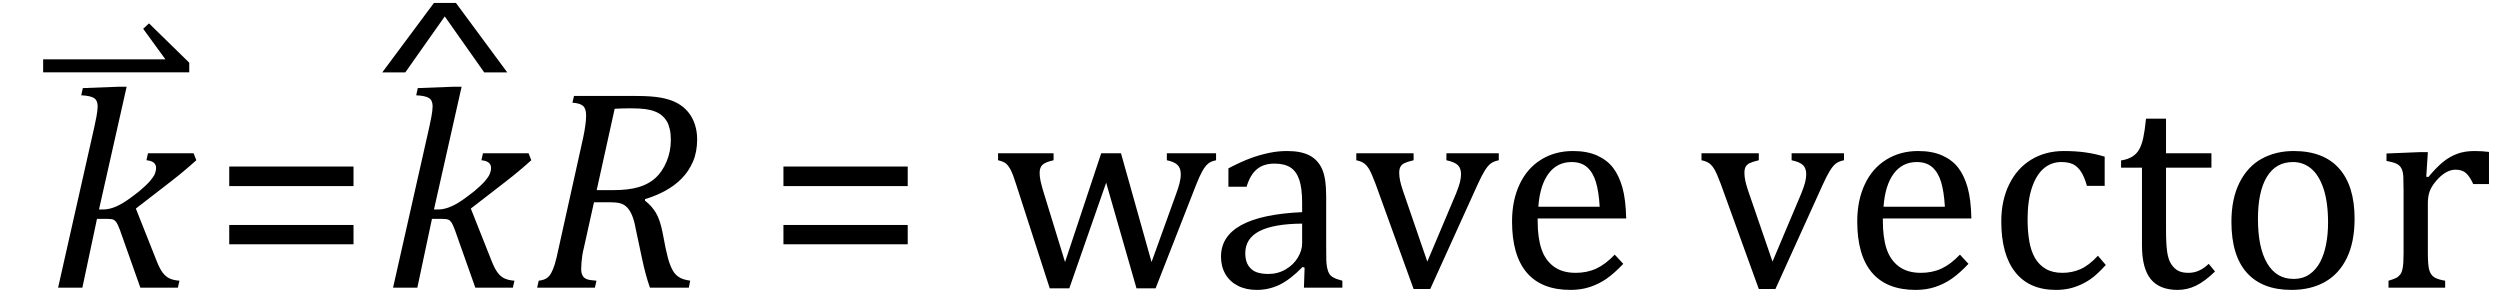 <?xml version="1.0" encoding="UTF-8" standalone="no"?><svg xmlns="http://www.w3.org/2000/svg" xmlns:xlink="http://www.w3.org/1999/xlink" stroke-dasharray="none" shape-rendering="auto" font-family="'Dialog'" width="173.813" text-rendering="auto" fill-opacity="1" contentScriptType="text/ecmascript" color-interpolation="auto" color-rendering="auto" preserveAspectRatio="xMidYMid meet" font-size="12" fill="black" stroke="black" image-rendering="auto" stroke-miterlimit="10" zoomAndPan="magnify" version="1.0" stroke-linecap="square" stroke-linejoin="miter" contentStyleType="text/css" font-style="normal" height="21" stroke-width="1" stroke-dashoffset="0" font-weight="normal" stroke-opacity="1" y="-1"><!--Converted from MathML using JEuclid--><defs id="genericDefs"/><g><g text-rendering="optimizeLegibility" transform="translate(3.289,20)" color-rendering="optimizeQuality" color-interpolation="linearRGB" image-rendering="optimizeQuality"><path d="M3.594 -5.438 L3.906 -5.438 Q4.203 -5.438 4.555 -5.555 Q4.906 -5.672 5.312 -5.922 Q5.719 -6.172 6.391 -6.703 Q6.891 -7.125 7.141 -7.414 Q7.391 -7.703 7.477 -7.914 Q7.562 -8.125 7.562 -8.328 Q7.562 -8.797 6.891 -8.859 L7 -9.344 L10.172 -9.344 L10.359 -8.859 Q9.547 -8.125 8.641 -7.422 L6.156 -5.5 L7.625 -1.797 Q7.828 -1.297 8.031 -1.031 Q8.234 -0.766 8.5 -0.641 Q8.766 -0.516 9.188 -0.484 L9.078 0 L6.469 0 L5.047 -4.016 Q4.906 -4.391 4.812 -4.531 Q4.719 -4.672 4.594 -4.727 Q4.469 -4.781 4.188 -4.781 L3.453 -4.781 L2.438 0 L0.75 0 L3.266 -11.156 Q3.375 -11.656 3.414 -11.875 Q3.453 -12.094 3.477 -12.281 Q3.5 -12.469 3.5 -12.609 Q3.5 -13.016 3.25 -13.18 Q3 -13.344 2.359 -13.375 L2.469 -13.875 L4.938 -13.969 L5.516 -13.969 L3.594 -5.438 Z" stroke="none"/></g><g text-rendering="optimizeLegibility" transform="translate(2.219,8.578)" color-rendering="optimizeQuality" color-interpolation="linearRGB" image-rendering="optimizeQuality"><path d="M0.781 -4.453 L9.281 -4.453 L7.734 -6.578 L8.141 -6.953 L10.938 -4.219 L10.938 -3.547 L0.781 -3.547 L0.781 -4.453 Z" stroke="none"/></g><g text-rendering="optimizeLegibility" transform="translate(14.719,20)" color-rendering="optimizeQuality" color-interpolation="linearRGB" image-rendering="optimizeQuality"><path d="M1.219 -7.062 L1.219 -8.422 L9.859 -8.422 L9.859 -7.062 L1.219 -7.062 ZM1.219 -3.016 L1.219 -4.359 L9.859 -4.359 L9.859 -3.016 L1.219 -3.016 Z" stroke="none"/></g><g text-rendering="optimizeLegibility" transform="translate(26.578,20)" color-rendering="optimizeQuality" color-interpolation="linearRGB" image-rendering="optimizeQuality"><path d="M3.594 -5.438 L3.906 -5.438 Q4.203 -5.438 4.555 -5.555 Q4.906 -5.672 5.312 -5.922 Q5.719 -6.172 6.391 -6.703 Q6.891 -7.125 7.141 -7.414 Q7.391 -7.703 7.477 -7.914 Q7.562 -8.125 7.562 -8.328 Q7.562 -8.797 6.891 -8.859 L7 -9.344 L10.172 -9.344 L10.359 -8.859 Q9.547 -8.125 8.641 -7.422 L6.156 -5.5 L7.625 -1.797 Q7.828 -1.297 8.031 -1.031 Q8.234 -0.766 8.5 -0.641 Q8.766 -0.516 9.188 -0.484 L9.078 0 L6.469 0 L5.047 -4.016 Q4.906 -4.391 4.812 -4.531 Q4.719 -4.672 4.594 -4.727 Q4.469 -4.781 4.188 -4.781 L3.453 -4.781 L2.438 0 L0.75 0 L3.266 -11.156 Q3.375 -11.656 3.414 -11.875 Q3.453 -12.094 3.477 -12.281 Q3.5 -12.469 3.5 -12.609 Q3.5 -13.016 3.25 -13.18 Q3 -13.344 2.359 -13.375 L2.469 -13.875 L4.938 -13.969 L5.516 -13.969 L3.594 -5.438 Z" stroke="none"/></g><g text-rendering="optimizeLegibility" transform="translate(24.904,9.641) matrix(1.553,0,0,1,0,0)" color-rendering="optimizeQuality" color-interpolation="linearRGB" image-rendering="optimizeQuality"><path d="M5.641 -4.609 L3.875 -8.5 L2.109 -4.609 L1.078 -4.609 L3.391 -9.438 L4.375 -9.438 L6.672 -4.609 L5.641 -4.609 Z" stroke="none"/></g><g text-rendering="optimizeLegibility" transform="translate(36.938,20)" color-rendering="optimizeQuality" color-interpolation="linearRGB" image-rendering="optimizeQuality"><path d="M7.906 -6.047 Q8.375 -5.688 8.664 -5.203 Q8.953 -4.719 9.125 -3.844 L9.344 -2.719 Q9.422 -2.359 9.5 -2.062 Q9.578 -1.766 9.695 -1.484 Q9.812 -1.203 9.938 -1.039 Q10.062 -0.875 10.219 -0.766 Q10.375 -0.656 10.562 -0.594 Q10.75 -0.531 11.047 -0.484 L10.953 0 L8.25 0 Q7.938 -0.875 7.688 -2.078 L7.25 -4.141 Q7.156 -4.672 7 -5.039 Q6.844 -5.406 6.633 -5.609 Q6.422 -5.812 6.148 -5.875 Q5.875 -5.938 5.469 -5.938 L4.359 -5.938 L3.672 -2.844 Q3.578 -2.469 3.547 -2.242 Q3.516 -2.016 3.492 -1.766 Q3.469 -1.516 3.469 -1.312 Q3.469 -1.016 3.562 -0.844 Q3.656 -0.672 3.852 -0.594 Q4.047 -0.516 4.531 -0.484 L4.422 0 L0.406 0 L0.516 -0.484 Q0.891 -0.531 1.078 -0.664 Q1.266 -0.797 1.391 -1.031 Q1.516 -1.266 1.625 -1.602 Q1.734 -1.938 1.938 -2.906 L3.609 -10.438 Q3.812 -11.406 3.812 -11.969 Q3.812 -12.453 3.594 -12.641 Q3.375 -12.828 2.859 -12.859 L2.969 -13.328 L7.312 -13.328 Q8.344 -13.328 9 -13.211 Q9.656 -13.094 10.125 -12.844 Q10.594 -12.594 10.906 -12.211 Q11.219 -11.828 11.375 -11.344 Q11.531 -10.859 11.531 -10.312 Q11.531 -9.438 11.242 -8.766 Q10.953 -8.094 10.453 -7.586 Q9.953 -7.078 9.297 -6.727 Q8.641 -6.375 7.906 -6.156 L7.906 -6.047 ZM5.688 -6.781 Q6.766 -6.781 7.469 -6.992 Q8.172 -7.203 8.641 -7.633 Q9.109 -8.062 9.406 -8.766 Q9.703 -9.469 9.703 -10.281 Q9.703 -10.703 9.625 -11.031 Q9.547 -11.359 9.422 -11.57 Q9.297 -11.781 9.102 -11.953 Q8.906 -12.125 8.617 -12.242 Q8.328 -12.359 7.938 -12.414 Q7.547 -12.469 6.891 -12.469 Q6.375 -12.469 5.797 -12.438 L4.547 -6.781 L5.688 -6.781 Z" stroke="none"/></g><g text-rendering="optimizeLegibility" transform="translate(53.25,20)" color-rendering="optimizeQuality" color-interpolation="linearRGB" image-rendering="optimizeQuality"><path d="M1.219 -7.062 L1.219 -8.422 L9.859 -8.422 L9.859 -7.062 L1.219 -7.062 ZM1.219 -3.016 L1.219 -4.359 L9.859 -4.359 L9.859 -3.016 L1.219 -3.016 Z" stroke="none"/></g><g text-rendering="optimizeLegibility" transform="translate(65.109,20)" color-rendering="optimizeQuality" color-interpolation="linearRGB" image-rendering="optimizeQuality"><path d="M11.797 -7.297 L9.234 0.047 L7.875 0.047 L5.531 -7.203 Q5.312 -7.906 5.156 -8.195 Q5 -8.484 4.836 -8.625 Q4.672 -8.766 4.281 -8.859 L4.281 -9.344 L8.141 -9.344 L8.141 -8.859 Q7.578 -8.734 7.375 -8.547 Q7.172 -8.359 7.172 -7.984 Q7.172 -7.719 7.234 -7.43 Q7.297 -7.141 7.406 -6.766 L8.938 -1.781 L11.453 -9.344 L12.828 -9.344 L14.953 -1.781 L16.672 -6.547 Q16.812 -6.922 16.898 -7.258 Q16.984 -7.594 16.984 -7.891 Q16.984 -8.297 16.766 -8.523 Q16.547 -8.75 16.016 -8.859 L16.016 -9.344 L19.438 -9.344 L19.438 -8.859 Q19.156 -8.797 19.023 -8.719 Q18.891 -8.641 18.758 -8.5 Q18.625 -8.359 18.461 -8.062 Q18.297 -7.766 18.047 -7.141 L15.234 0.047 L13.906 0.047 L11.797 -7.297 ZM25.594 -1.391 L25.453 -1.438 Q24.594 -0.562 23.852 -0.203 Q23.109 0.156 22.266 0.156 Q21.516 0.156 20.953 -0.133 Q20.391 -0.422 20.086 -0.945 Q19.781 -1.469 19.781 -2.156 Q19.781 -3.578 21.195 -4.352 Q22.609 -5.125 25.422 -5.25 L25.422 -5.891 Q25.422 -6.906 25.227 -7.492 Q25.031 -8.078 24.617 -8.352 Q24.203 -8.625 23.5 -8.625 Q22.734 -8.625 22.266 -8.227 Q21.797 -7.828 21.562 -7.016 L20.297 -7.016 L20.297 -8.297 Q21.234 -8.781 21.859 -9.008 Q22.484 -9.234 23.109 -9.367 Q23.734 -9.5 24.375 -9.5 Q25.344 -9.5 25.93 -9.195 Q26.516 -8.891 26.805 -8.258 Q27.094 -7.625 27.094 -6.344 L27.094 -2.938 Q27.094 -2.219 27.102 -1.922 Q27.109 -1.625 27.164 -1.367 Q27.219 -1.109 27.312 -0.961 Q27.406 -0.812 27.602 -0.703 Q27.797 -0.594 28.219 -0.484 L28.219 0 L25.547 0 L25.594 -1.391 ZM25.422 -4.453 Q23.438 -4.438 22.453 -3.93 Q21.469 -3.422 21.469 -2.391 Q21.469 -1.844 21.695 -1.516 Q21.922 -1.188 22.266 -1.07 Q22.609 -0.953 23.078 -0.953 Q23.734 -0.953 24.281 -1.273 Q24.828 -1.594 25.125 -2.094 Q25.422 -2.594 25.422 -3.078 L25.422 -4.453 ZM33.172 -9.344 L33.172 -8.859 Q32.719 -8.75 32.531 -8.656 Q32.344 -8.562 32.258 -8.406 Q32.172 -8.25 32.172 -7.984 Q32.172 -7.719 32.234 -7.43 Q32.297 -7.141 32.422 -6.766 L34.125 -1.812 L36.125 -6.547 Q36.312 -7.016 36.391 -7.32 Q36.469 -7.625 36.469 -7.891 Q36.469 -8.297 36.25 -8.516 Q36.031 -8.734 35.453 -8.859 L35.453 -9.344 L39.094 -9.344 L39.094 -8.859 Q38.719 -8.781 38.516 -8.617 Q38.312 -8.453 38.102 -8.109 Q37.891 -7.766 37.609 -7.141 L34.328 0.094 L33.172 0.094 L30.531 -7.203 Q30.25 -7.953 30.086 -8.227 Q29.922 -8.5 29.734 -8.641 Q29.547 -8.781 29.188 -8.859 L29.188 -9.344 L33.172 -9.344 ZM47.75 -1.656 Q47.125 -1 46.602 -0.633 Q46.078 -0.266 45.453 -0.055 Q44.828 0.156 44.078 0.156 Q42.062 0.156 41.039 -1.047 Q40.016 -2.25 40.016 -4.609 Q40.016 -6.062 40.539 -7.18 Q41.062 -8.297 42.031 -8.898 Q43 -9.5 44.25 -9.5 Q45.234 -9.5 45.93 -9.188 Q46.625 -8.875 47.039 -8.336 Q47.453 -7.797 47.688 -6.969 Q47.922 -6.141 47.953 -4.812 L41.797 -4.812 L41.797 -4.641 Q41.797 -3.484 42.055 -2.703 Q42.312 -1.922 42.906 -1.477 Q43.5 -1.031 44.438 -1.031 Q45.234 -1.031 45.875 -1.328 Q46.516 -1.625 47.156 -2.297 L47.75 -1.656 ZM46.109 -5.625 Q46.047 -6.688 45.844 -7.352 Q45.641 -8.016 45.234 -8.375 Q44.828 -8.734 44.156 -8.734 Q43.156 -8.734 42.555 -7.93 Q41.953 -7.125 41.844 -5.625 L46.109 -5.625 ZM57.172 -9.344 L57.172 -8.859 Q56.719 -8.75 56.531 -8.656 Q56.344 -8.562 56.258 -8.406 Q56.172 -8.25 56.172 -7.984 Q56.172 -7.719 56.234 -7.43 Q56.297 -7.141 56.422 -6.766 L58.125 -1.812 L60.125 -6.547 Q60.312 -7.016 60.391 -7.32 Q60.469 -7.625 60.469 -7.891 Q60.469 -8.297 60.25 -8.516 Q60.031 -8.734 59.453 -8.859 L59.453 -9.344 L63.094 -9.344 L63.094 -8.859 Q62.719 -8.781 62.516 -8.617 Q62.312 -8.453 62.102 -8.109 Q61.891 -7.766 61.609 -7.141 L58.328 0.094 L57.172 0.094 L54.531 -7.203 Q54.25 -7.953 54.086 -8.227 Q53.922 -8.5 53.734 -8.641 Q53.547 -8.781 53.188 -8.859 L53.188 -9.344 L57.172 -9.344 ZM71.75 -1.656 Q71.125 -1 70.602 -0.633 Q70.078 -0.266 69.453 -0.055 Q68.828 0.156 68.078 0.156 Q66.062 0.156 65.039 -1.047 Q64.016 -2.25 64.016 -4.609 Q64.016 -6.062 64.539 -7.18 Q65.062 -8.297 66.031 -8.898 Q67 -9.5 68.25 -9.5 Q69.234 -9.5 69.93 -9.188 Q70.625 -8.875 71.039 -8.336 Q71.453 -7.797 71.688 -6.969 Q71.922 -6.141 71.953 -4.812 L65.797 -4.812 L65.797 -4.641 Q65.797 -3.484 66.055 -2.703 Q66.312 -1.922 66.906 -1.477 Q67.5 -1.031 68.438 -1.031 Q69.234 -1.031 69.875 -1.328 Q70.516 -1.625 71.156 -2.297 L71.75 -1.656 ZM70.109 -5.625 Q70.047 -6.688 69.844 -7.352 Q69.641 -8.016 69.234 -8.375 Q68.828 -8.734 68.156 -8.734 Q67.156 -8.734 66.555 -7.93 Q65.953 -7.125 65.844 -5.625 L70.109 -5.625 ZM81.219 -9.109 L81.219 -7.078 L79.984 -7.078 Q79.812 -7.703 79.57 -8.07 Q79.328 -8.438 79.008 -8.586 Q78.688 -8.734 78.203 -8.734 Q77.516 -8.734 76.992 -8.297 Q76.469 -7.859 76.164 -6.961 Q75.859 -6.062 75.859 -4.75 Q75.859 -3.922 75.977 -3.234 Q76.094 -2.547 76.375 -2.062 Q76.656 -1.578 77.125 -1.305 Q77.594 -1.031 78.281 -1.031 Q78.953 -1.031 79.539 -1.289 Q80.125 -1.547 80.75 -2.219 L81.297 -1.578 Q80.797 -1.031 80.422 -0.734 Q80.047 -0.438 79.609 -0.234 Q79.172 -0.031 78.75 0.062 Q78.328 0.156 77.828 0.156 Q75.984 0.156 75.008 -1.07 Q74.031 -2.297 74.031 -4.609 Q74.031 -6.062 74.578 -7.18 Q75.125 -8.297 76.109 -8.898 Q77.094 -9.5 78.375 -9.5 Q79.188 -9.5 79.867 -9.406 Q80.547 -9.312 81.219 -9.109 ZM82.359 -8.844 Q82.844 -8.922 83.148 -9.117 Q83.453 -9.312 83.625 -9.625 Q83.797 -9.938 83.898 -10.398 Q84 -10.859 84.094 -11.75 L85.484 -11.75 L85.484 -9.344 L88.641 -9.344 L88.641 -8.344 L85.484 -8.344 L85.484 -4 Q85.484 -3.062 85.562 -2.5 Q85.641 -1.938 85.859 -1.617 Q86.078 -1.297 86.352 -1.164 Q86.625 -1.031 87.047 -1.031 Q87.438 -1.031 87.781 -1.188 Q88.125 -1.344 88.453 -1.656 L88.891 -1.125 Q88.203 -0.453 87.586 -0.148 Q86.969 0.156 86.297 0.156 Q85.031 0.156 84.422 -0.594 Q83.812 -1.344 83.812 -2.938 L83.812 -8.344 L82.359 -8.344 L82.359 -8.844 ZM94.203 0.156 Q92.172 0.156 91.102 -1.039 Q90.031 -2.234 90.031 -4.578 Q90.031 -6.188 90.594 -7.305 Q91.156 -8.422 92.133 -8.961 Q93.109 -9.5 94.359 -9.5 Q96.438 -9.5 97.516 -8.289 Q98.594 -7.078 98.594 -4.797 Q98.594 -3.172 98.055 -2.062 Q97.516 -0.953 96.531 -0.398 Q95.547 0.156 94.203 0.156 ZM91.875 -4.781 Q91.875 -2.781 92.516 -1.695 Q93.156 -0.609 94.344 -0.609 Q95 -0.609 95.461 -0.93 Q95.922 -1.25 96.203 -1.789 Q96.484 -2.328 96.617 -3.031 Q96.75 -3.734 96.75 -4.516 Q96.75 -5.953 96.43 -6.898 Q96.109 -7.844 95.562 -8.289 Q95.016 -8.734 94.312 -8.734 Q93.125 -8.734 92.5 -7.711 Q91.875 -6.688 91.875 -4.781 ZM103.578 -7.719 L103.719 -7.688 Q104.266 -8.344 104.719 -8.719 Q105.172 -9.094 105.703 -9.297 Q106.234 -9.5 106.922 -9.5 Q107.484 -9.5 107.938 -9.438 L107.938 -7.203 L106.844 -7.203 Q106.609 -7.719 106.344 -7.961 Q106.078 -8.203 105.609 -8.203 Q105.266 -8.203 104.922 -8 Q104.578 -7.797 104.25 -7.406 Q103.922 -7.016 103.805 -6.672 Q103.688 -6.328 103.688 -5.859 L103.688 -2.438 Q103.688 -1.547 103.789 -1.211 Q103.891 -0.875 104.141 -0.719 Q104.391 -0.562 104.891 -0.484 L104.891 0 L100.953 0 L100.953 -0.484 Q101.328 -0.594 101.492 -0.68 Q101.656 -0.766 101.773 -0.922 Q101.891 -1.078 101.945 -1.406 Q102 -1.734 102 -2.406 L102 -6.672 Q102 -7.297 101.984 -7.68 Q101.969 -8.062 101.852 -8.289 Q101.734 -8.516 101.492 -8.625 Q101.25 -8.734 100.812 -8.812 L100.812 -9.328 L103.094 -9.422 L103.688 -9.422 L103.578 -7.719 Z" stroke="none"/></g></g></svg>
